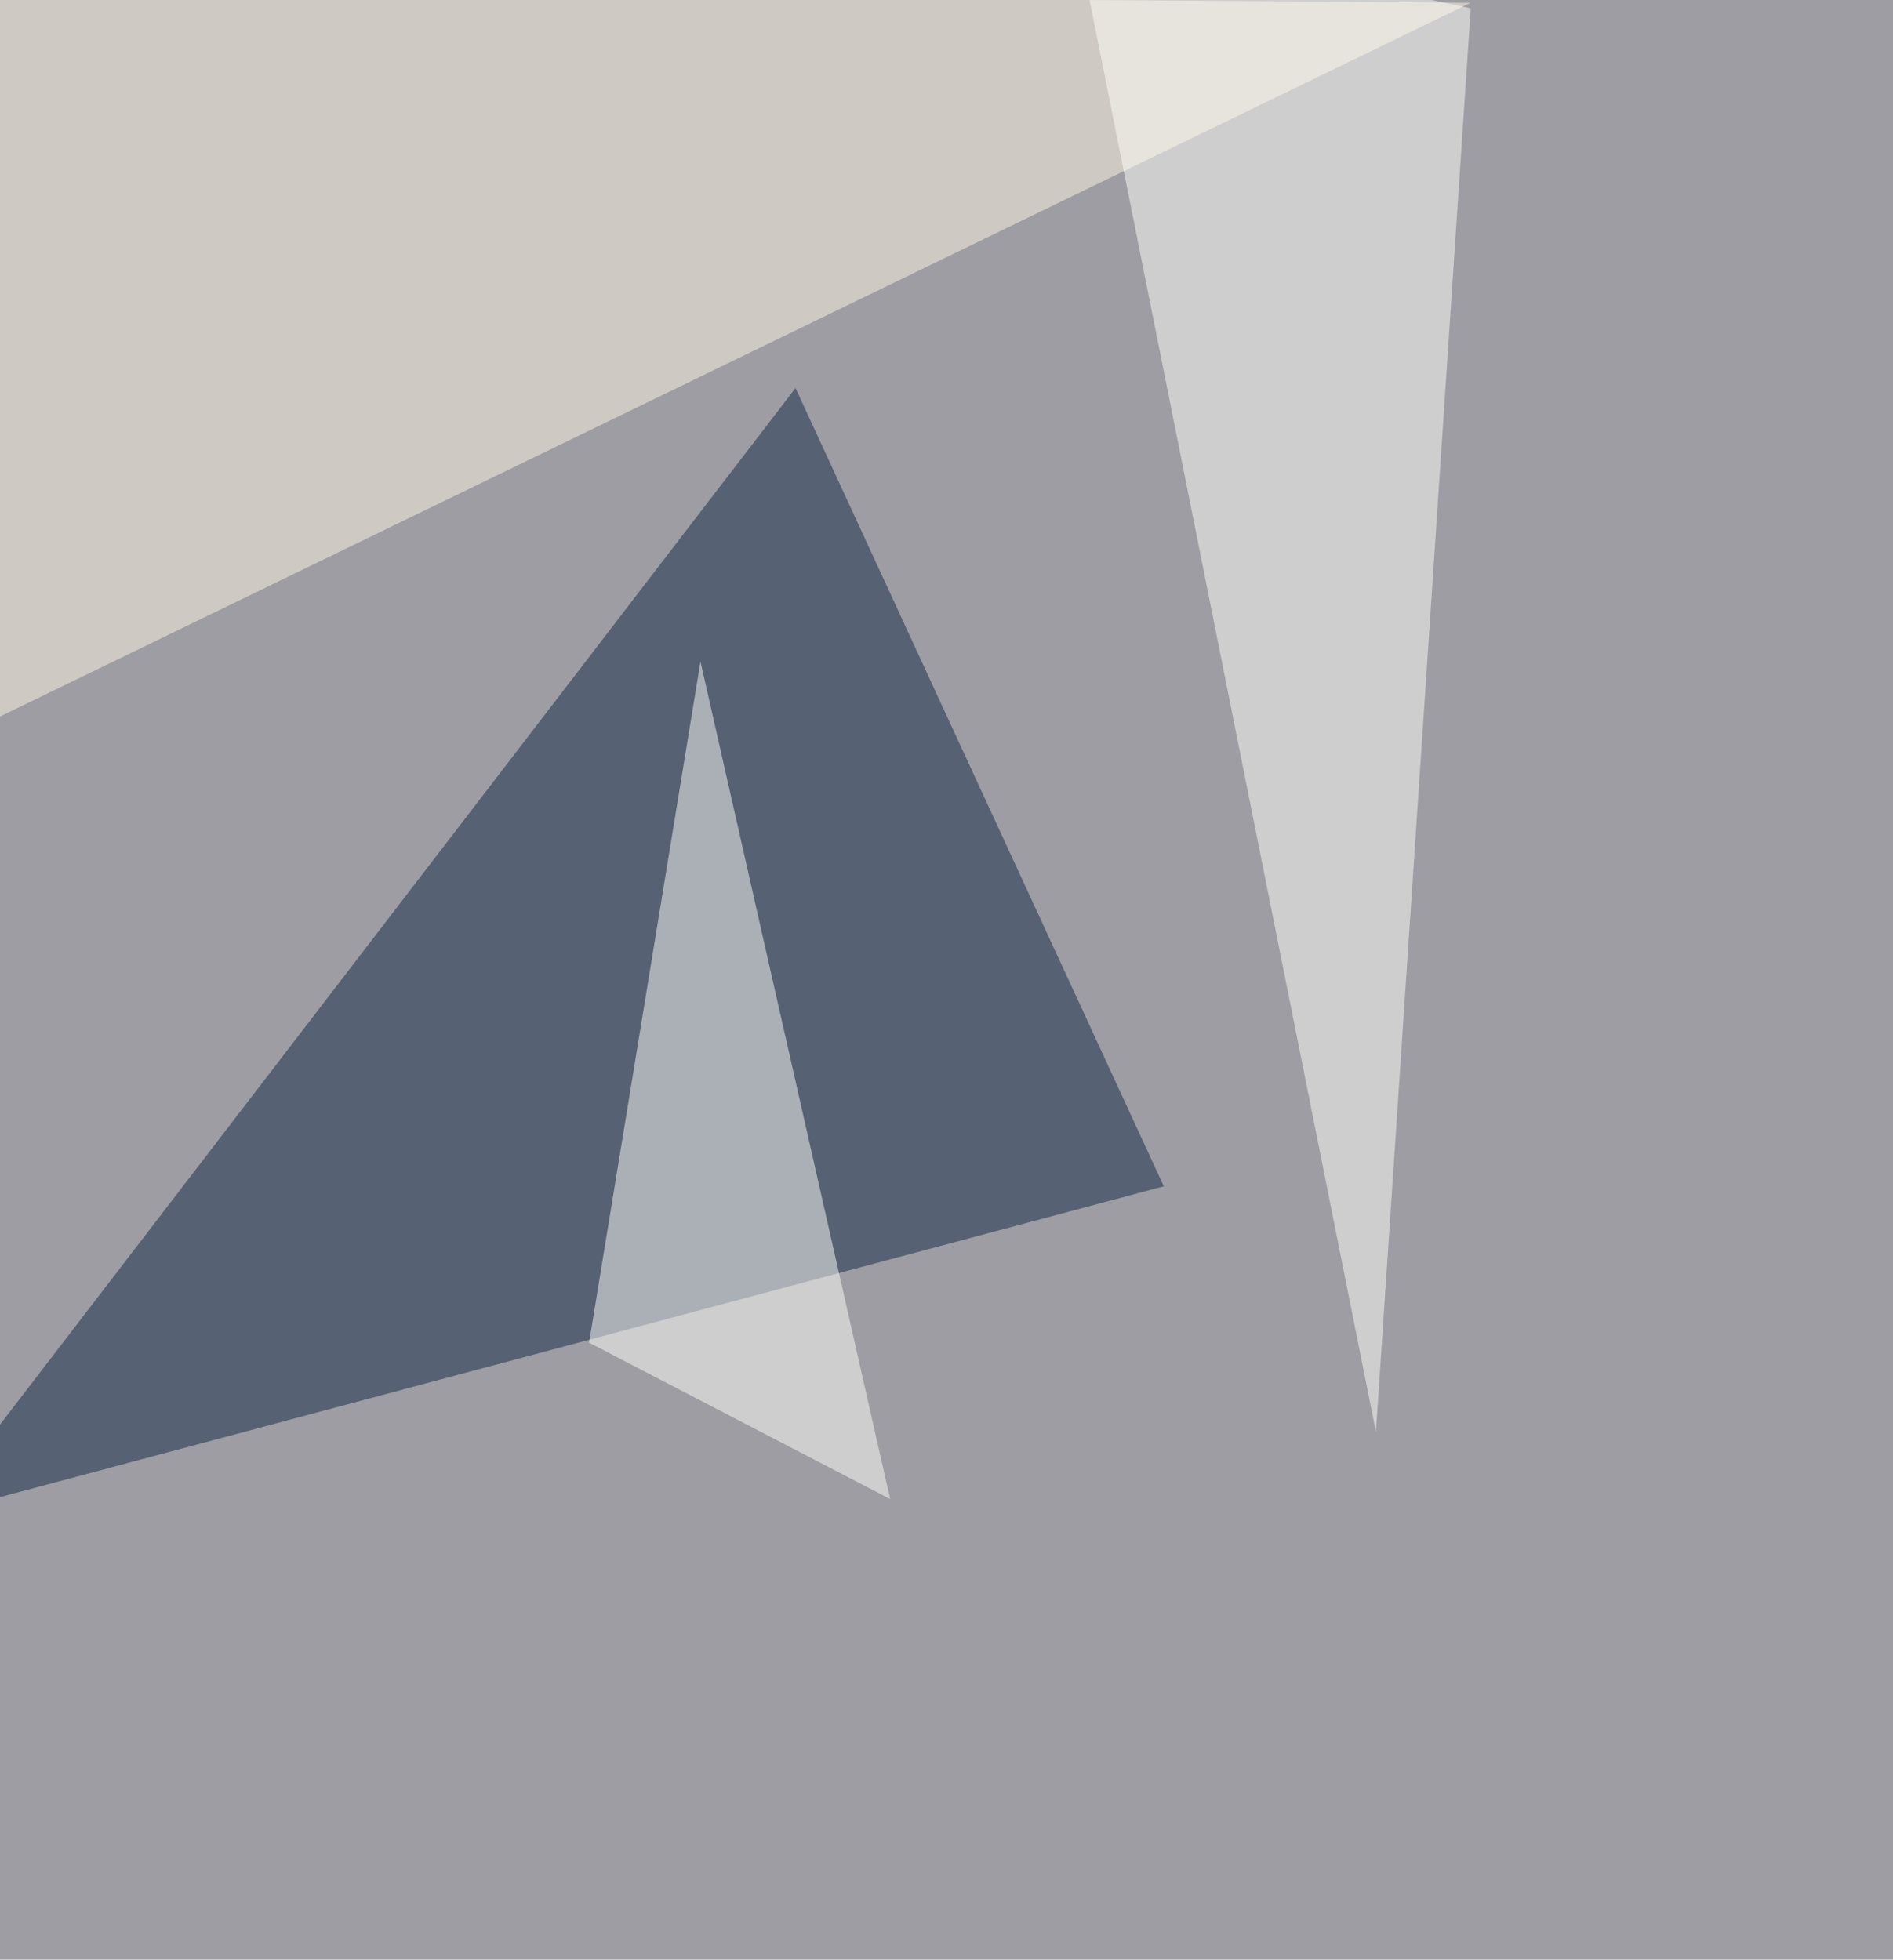<svg xmlns="http://www.w3.org/2000/svg" width="1028" height="1064" ><filter id="a"><feGaussianBlur stdDeviation="55"/></filter><rect width="100%" height="100%" fill="#9d9da3"/><g filter="url(#a)"><g fill-opacity=".5"><path fill="#112744" d="M432 210.7L-38 823l670-178.9z"/><path fill="#fff7e3" d="M-47-4.5l845.7 6-818.4 397.1z"/><path fill="#fffffb" d="M380.4 359.2l103 454.7L319.9 729zm366.8 418.3L583.5-40.9 798.7 4.5z"/></g></g></svg>